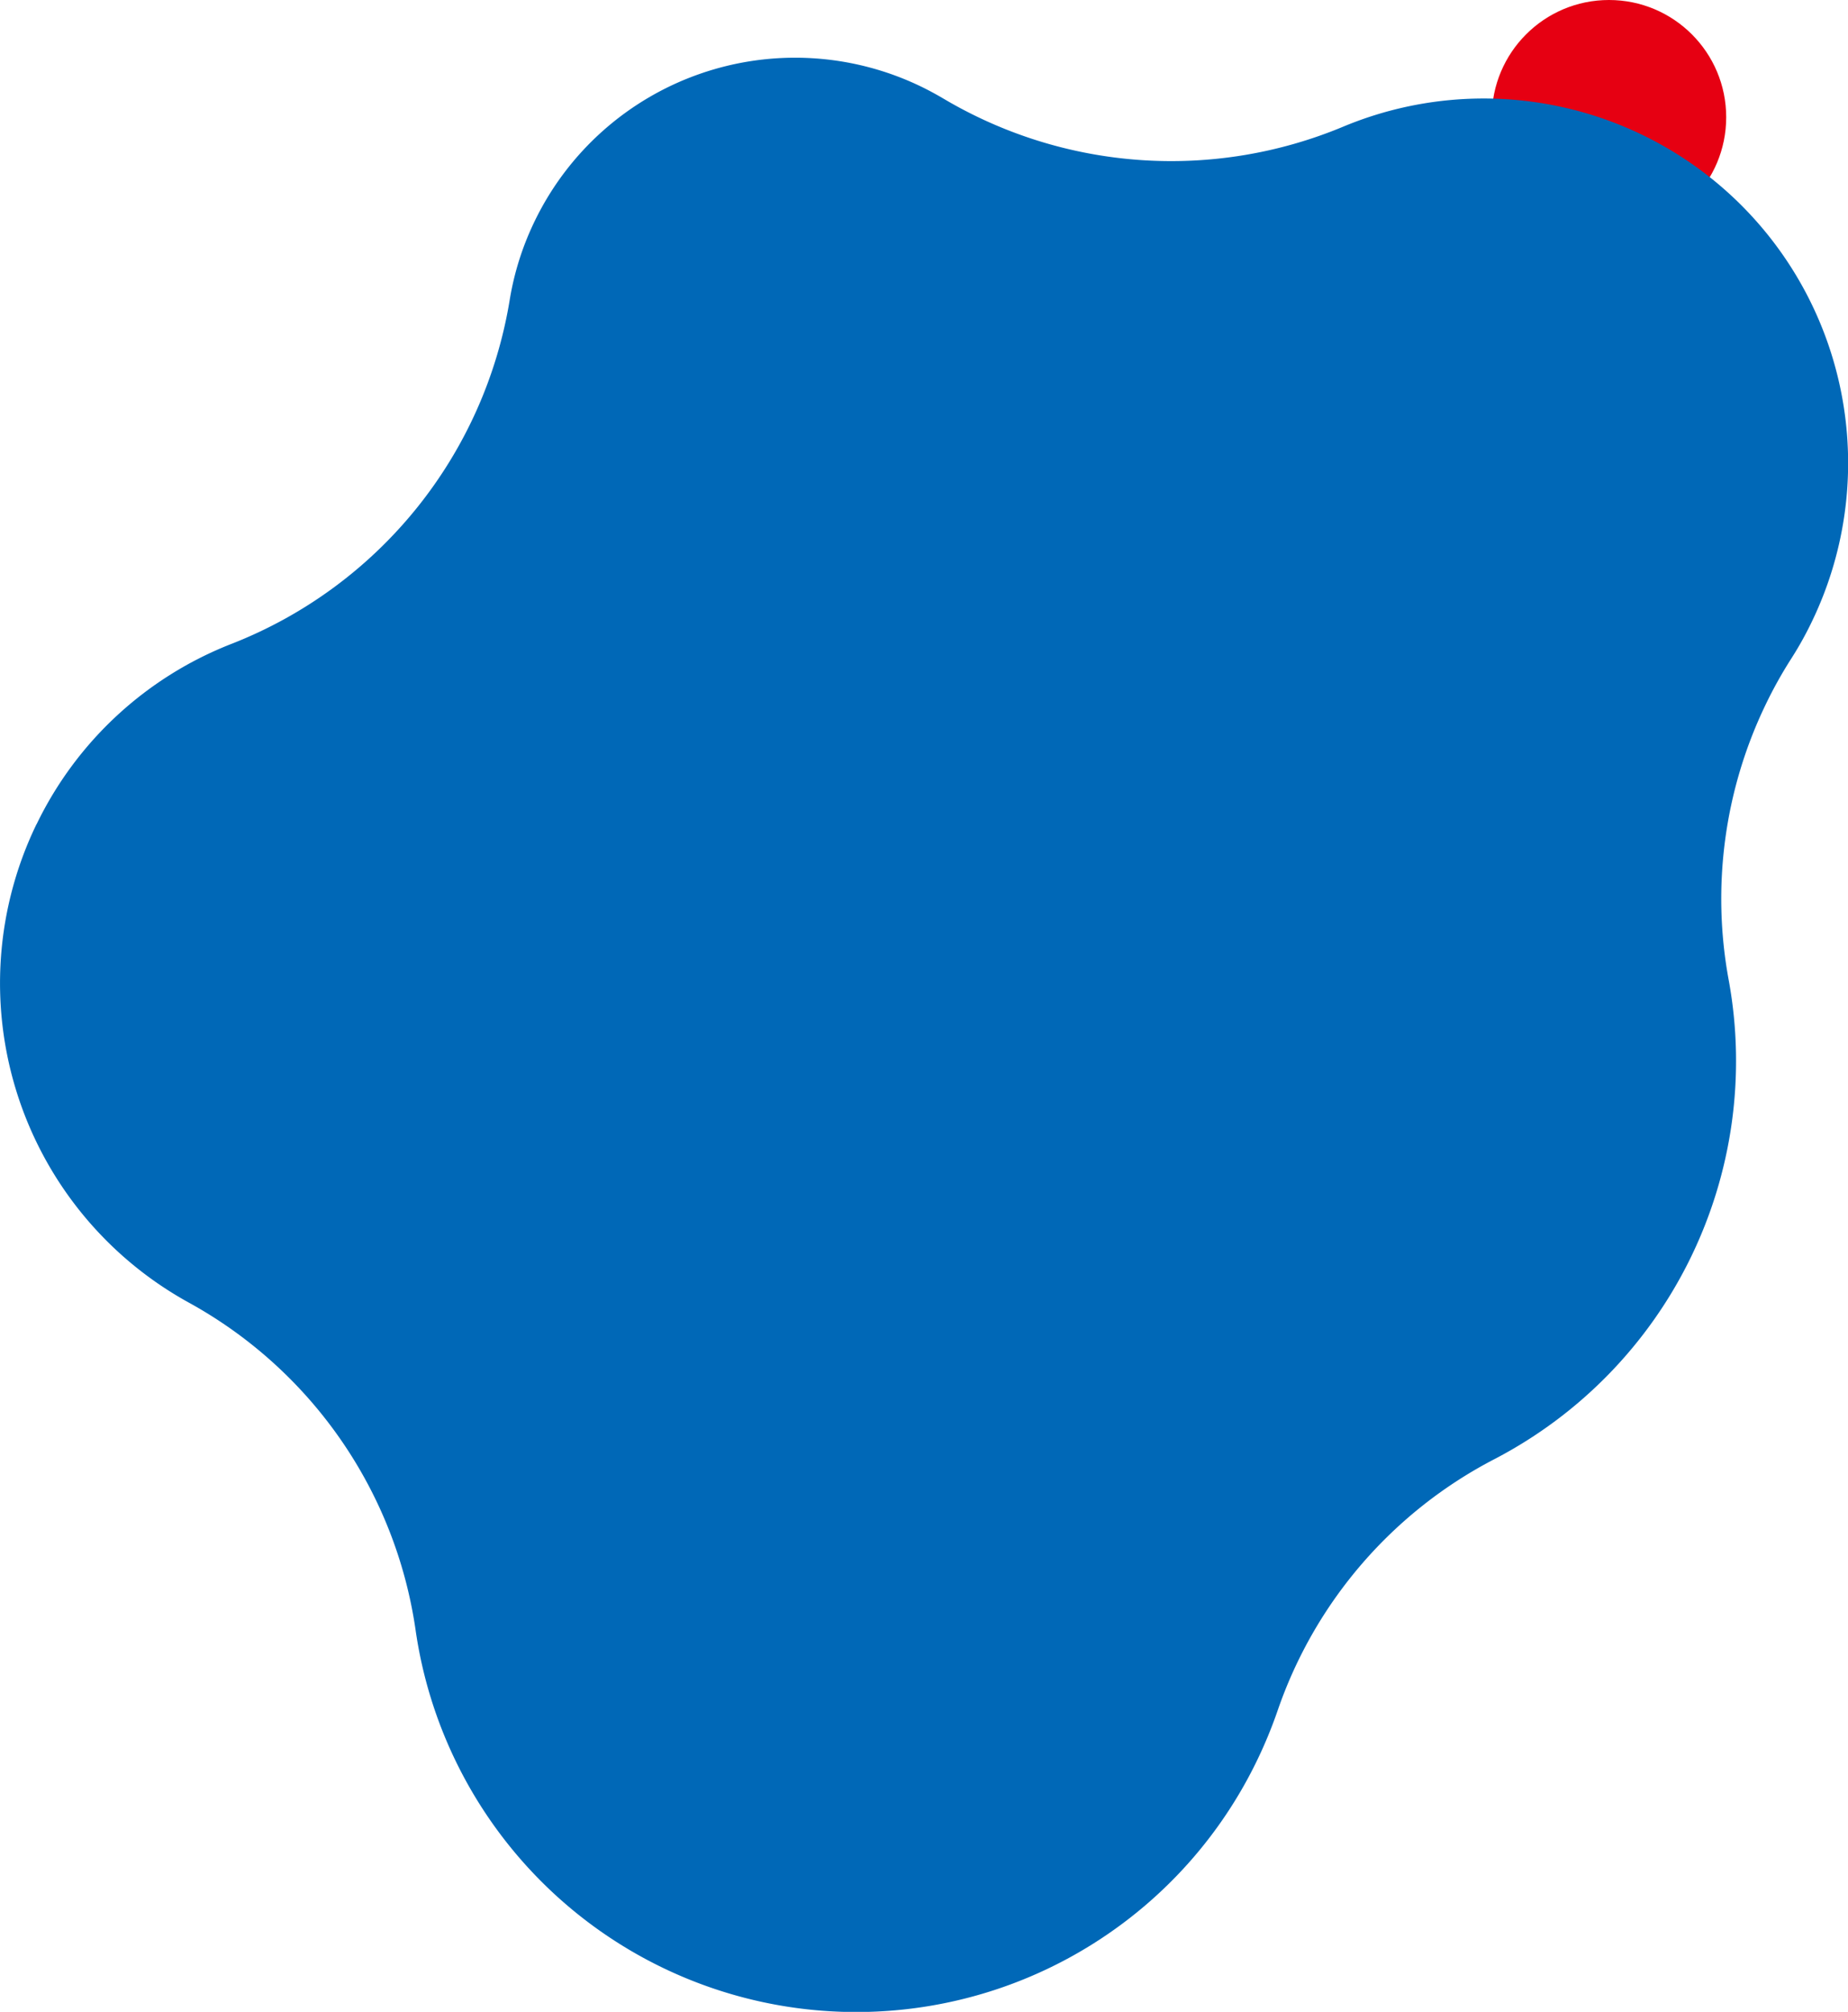 <svg xmlns="http://www.w3.org/2000/svg" width="306.996" height="334.113" viewBox="0 0 306.996 334.113">
  <g id="グループ_636" data-name="グループ 636" transform="translate(123.382 -169.998)">
    <ellipse id="楕円形_335" data-name="楕円形 335" cx="19.472" cy="19.472" rx="19.472" ry="19.472" transform="translate(124.436 169.998)" fill="#e60012"/>
    <path id="パス_1576" data-name="パス 1576" d="M40.882,412.183a60.293,60.293,0,0,1,32.432-29.962,74.186,74.186,0,0,0,46.161-57.132,47.457,47.457,0,0,1,4.17-13.1,48.057,48.057,0,0,1,64.126-22.311c1.267.609,2.5,1.283,3.705,1.989a74.195,74.195,0,0,0,66.387,4.716,60.548,60.548,0,0,1,77.887,82.25,57.7,57.7,0,0,1-3.384,6.063,71.855,71.855,0,0,0-4.234,7.587,74.235,74.235,0,0,0-6.127,45.969,74.542,74.542,0,0,1-38.783,79.3,74.213,74.213,0,0,0-36.185,41.847,75.522,75.522,0,0,1-3.416,8.276,73.95,73.95,0,0,1-139.8-21.749A74.166,74.166,0,0,0,66.16,491.642a60.544,60.544,0,0,1-25.294-79.459" transform="translate(-158.177 -105.32)" fill="#0068b7"/>
  </g>
</svg>
